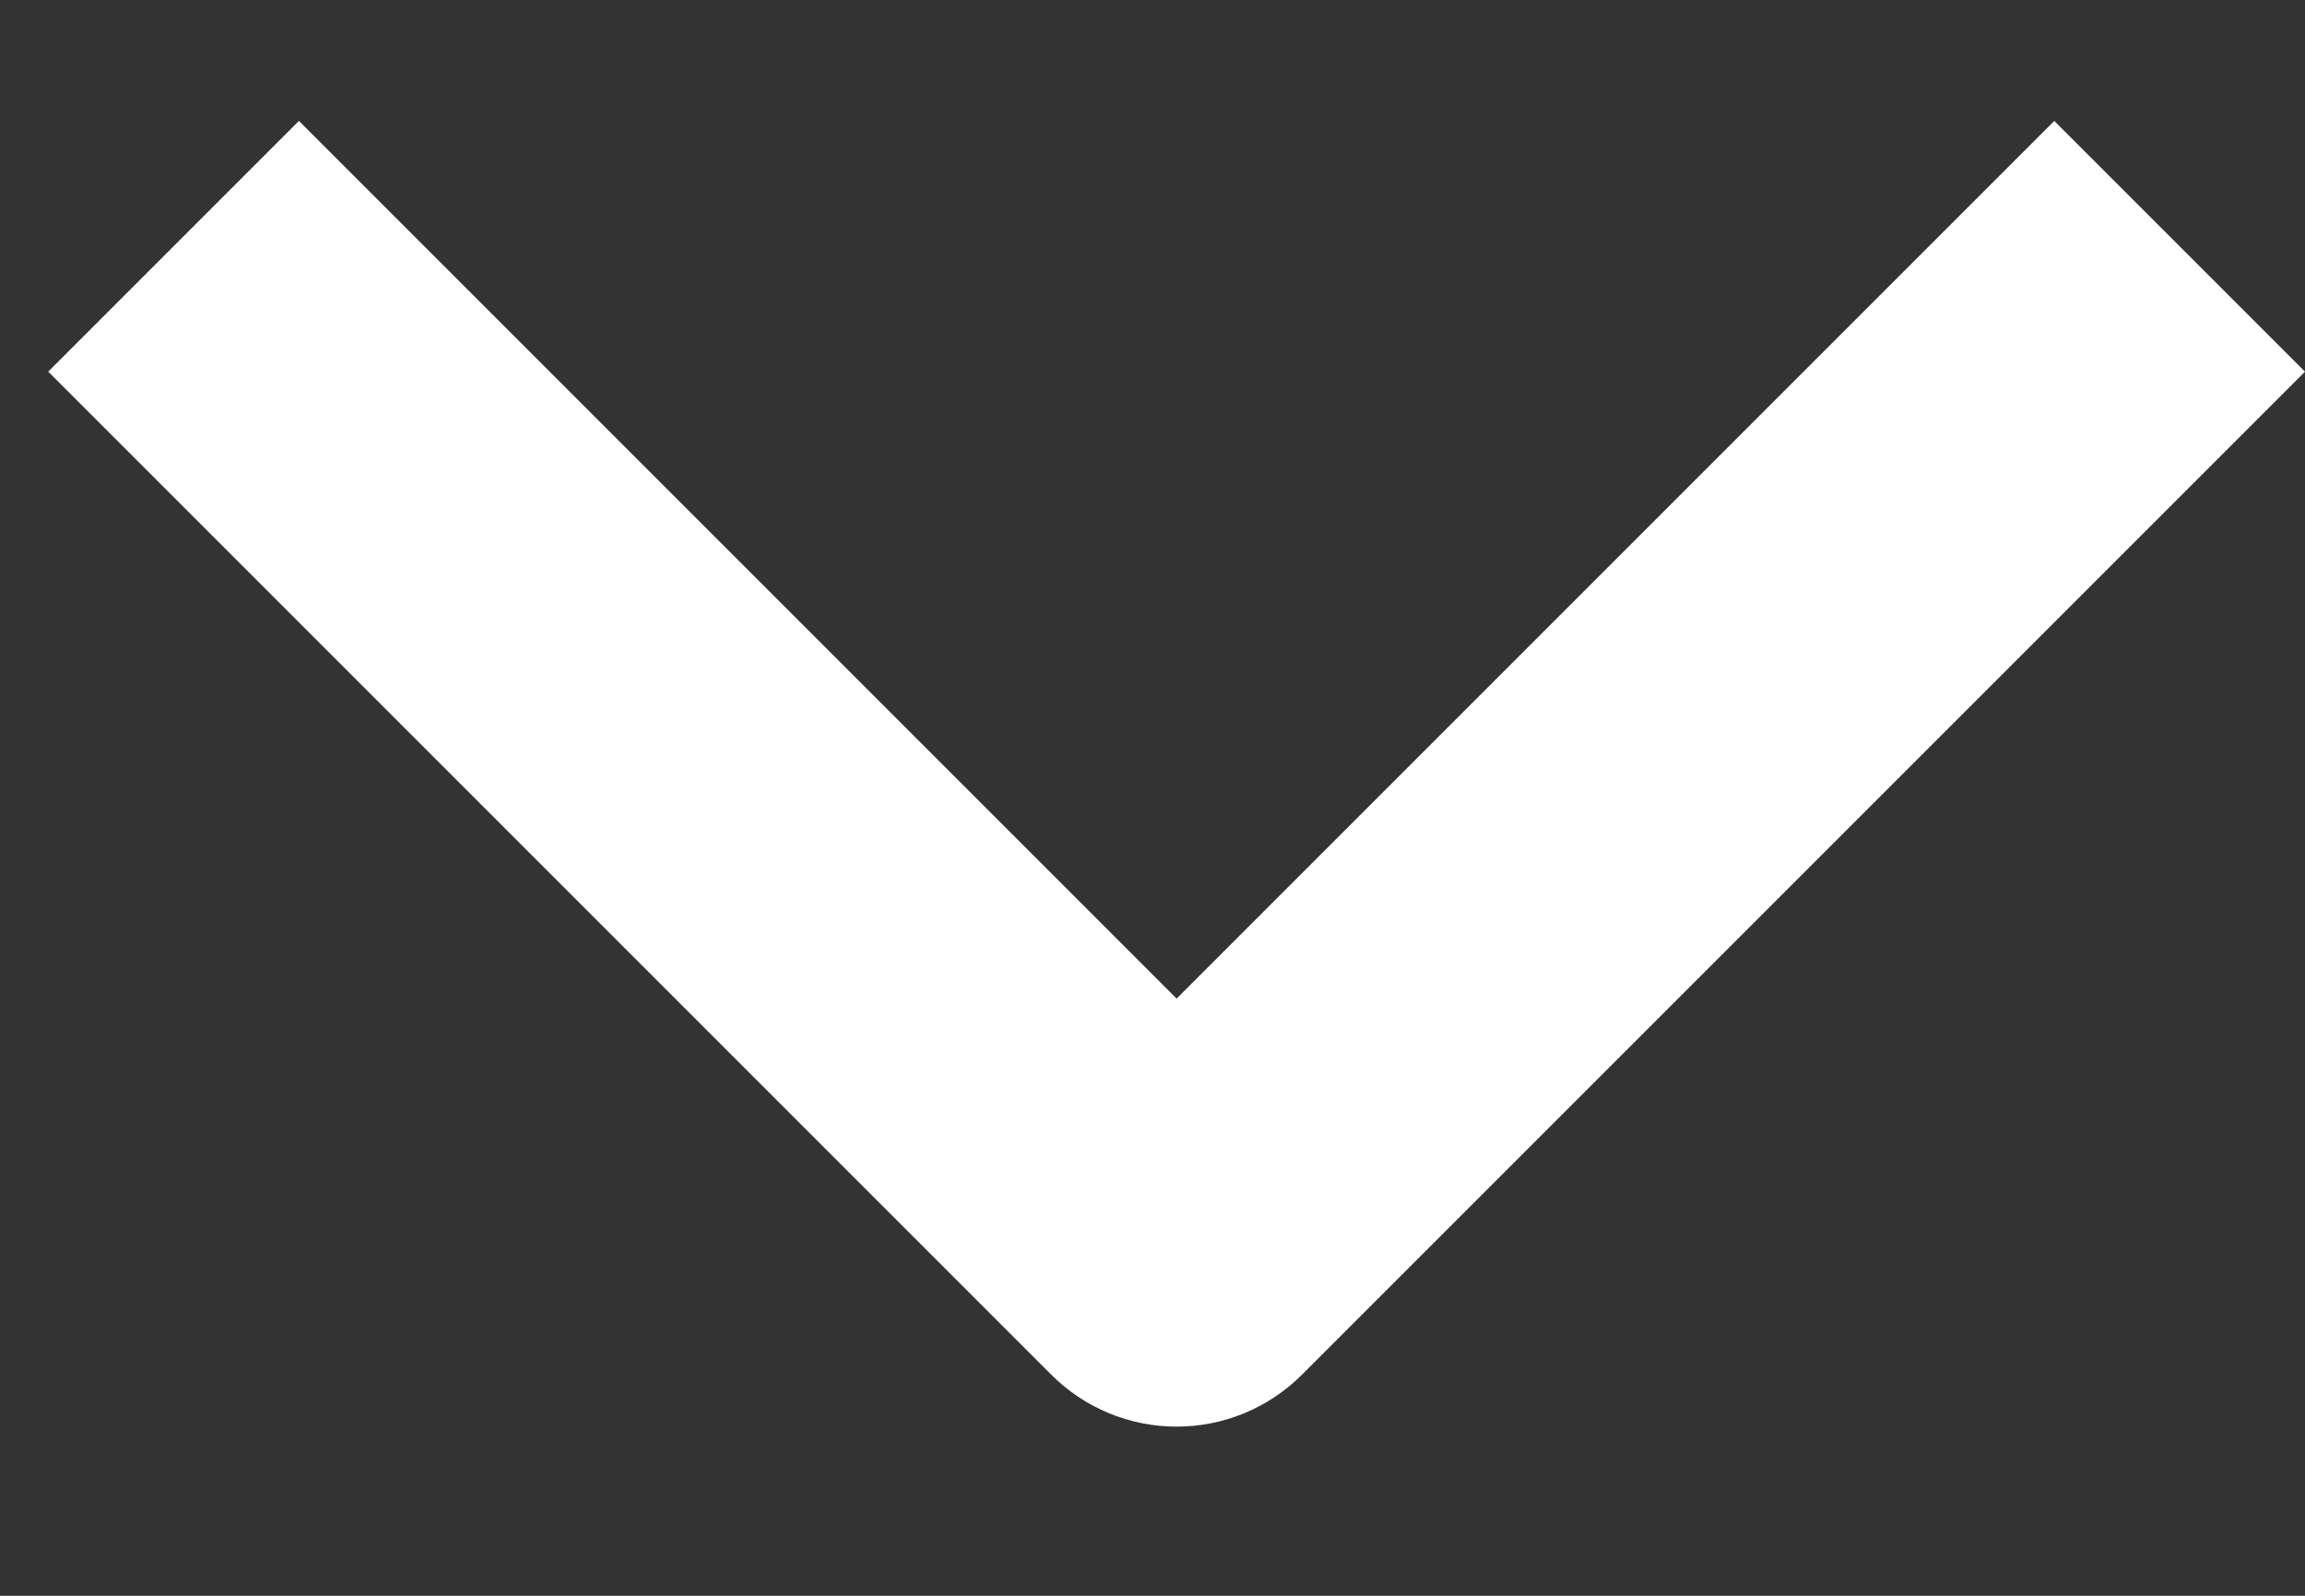 <svg width="13" height="9" viewBox="0 0 13 9" fill="none" xmlns="http://www.w3.org/2000/svg">
<rect x="0" y="0" width="13" height="9" fill="#333333" stroke="none"/>
<path fill-rule="evenodd" clip-rule="evenodd" d="M5.929 7.753L0.272 2.096L1.686 0.682L6.636 5.632L11.586 0.682L13 2.096L7.343 7.753C7.155 7.941 6.901 8.046 6.636 8.046C6.371 8.046 6.117 7.941 5.929 7.753Z" fill="white"/>
</svg>
